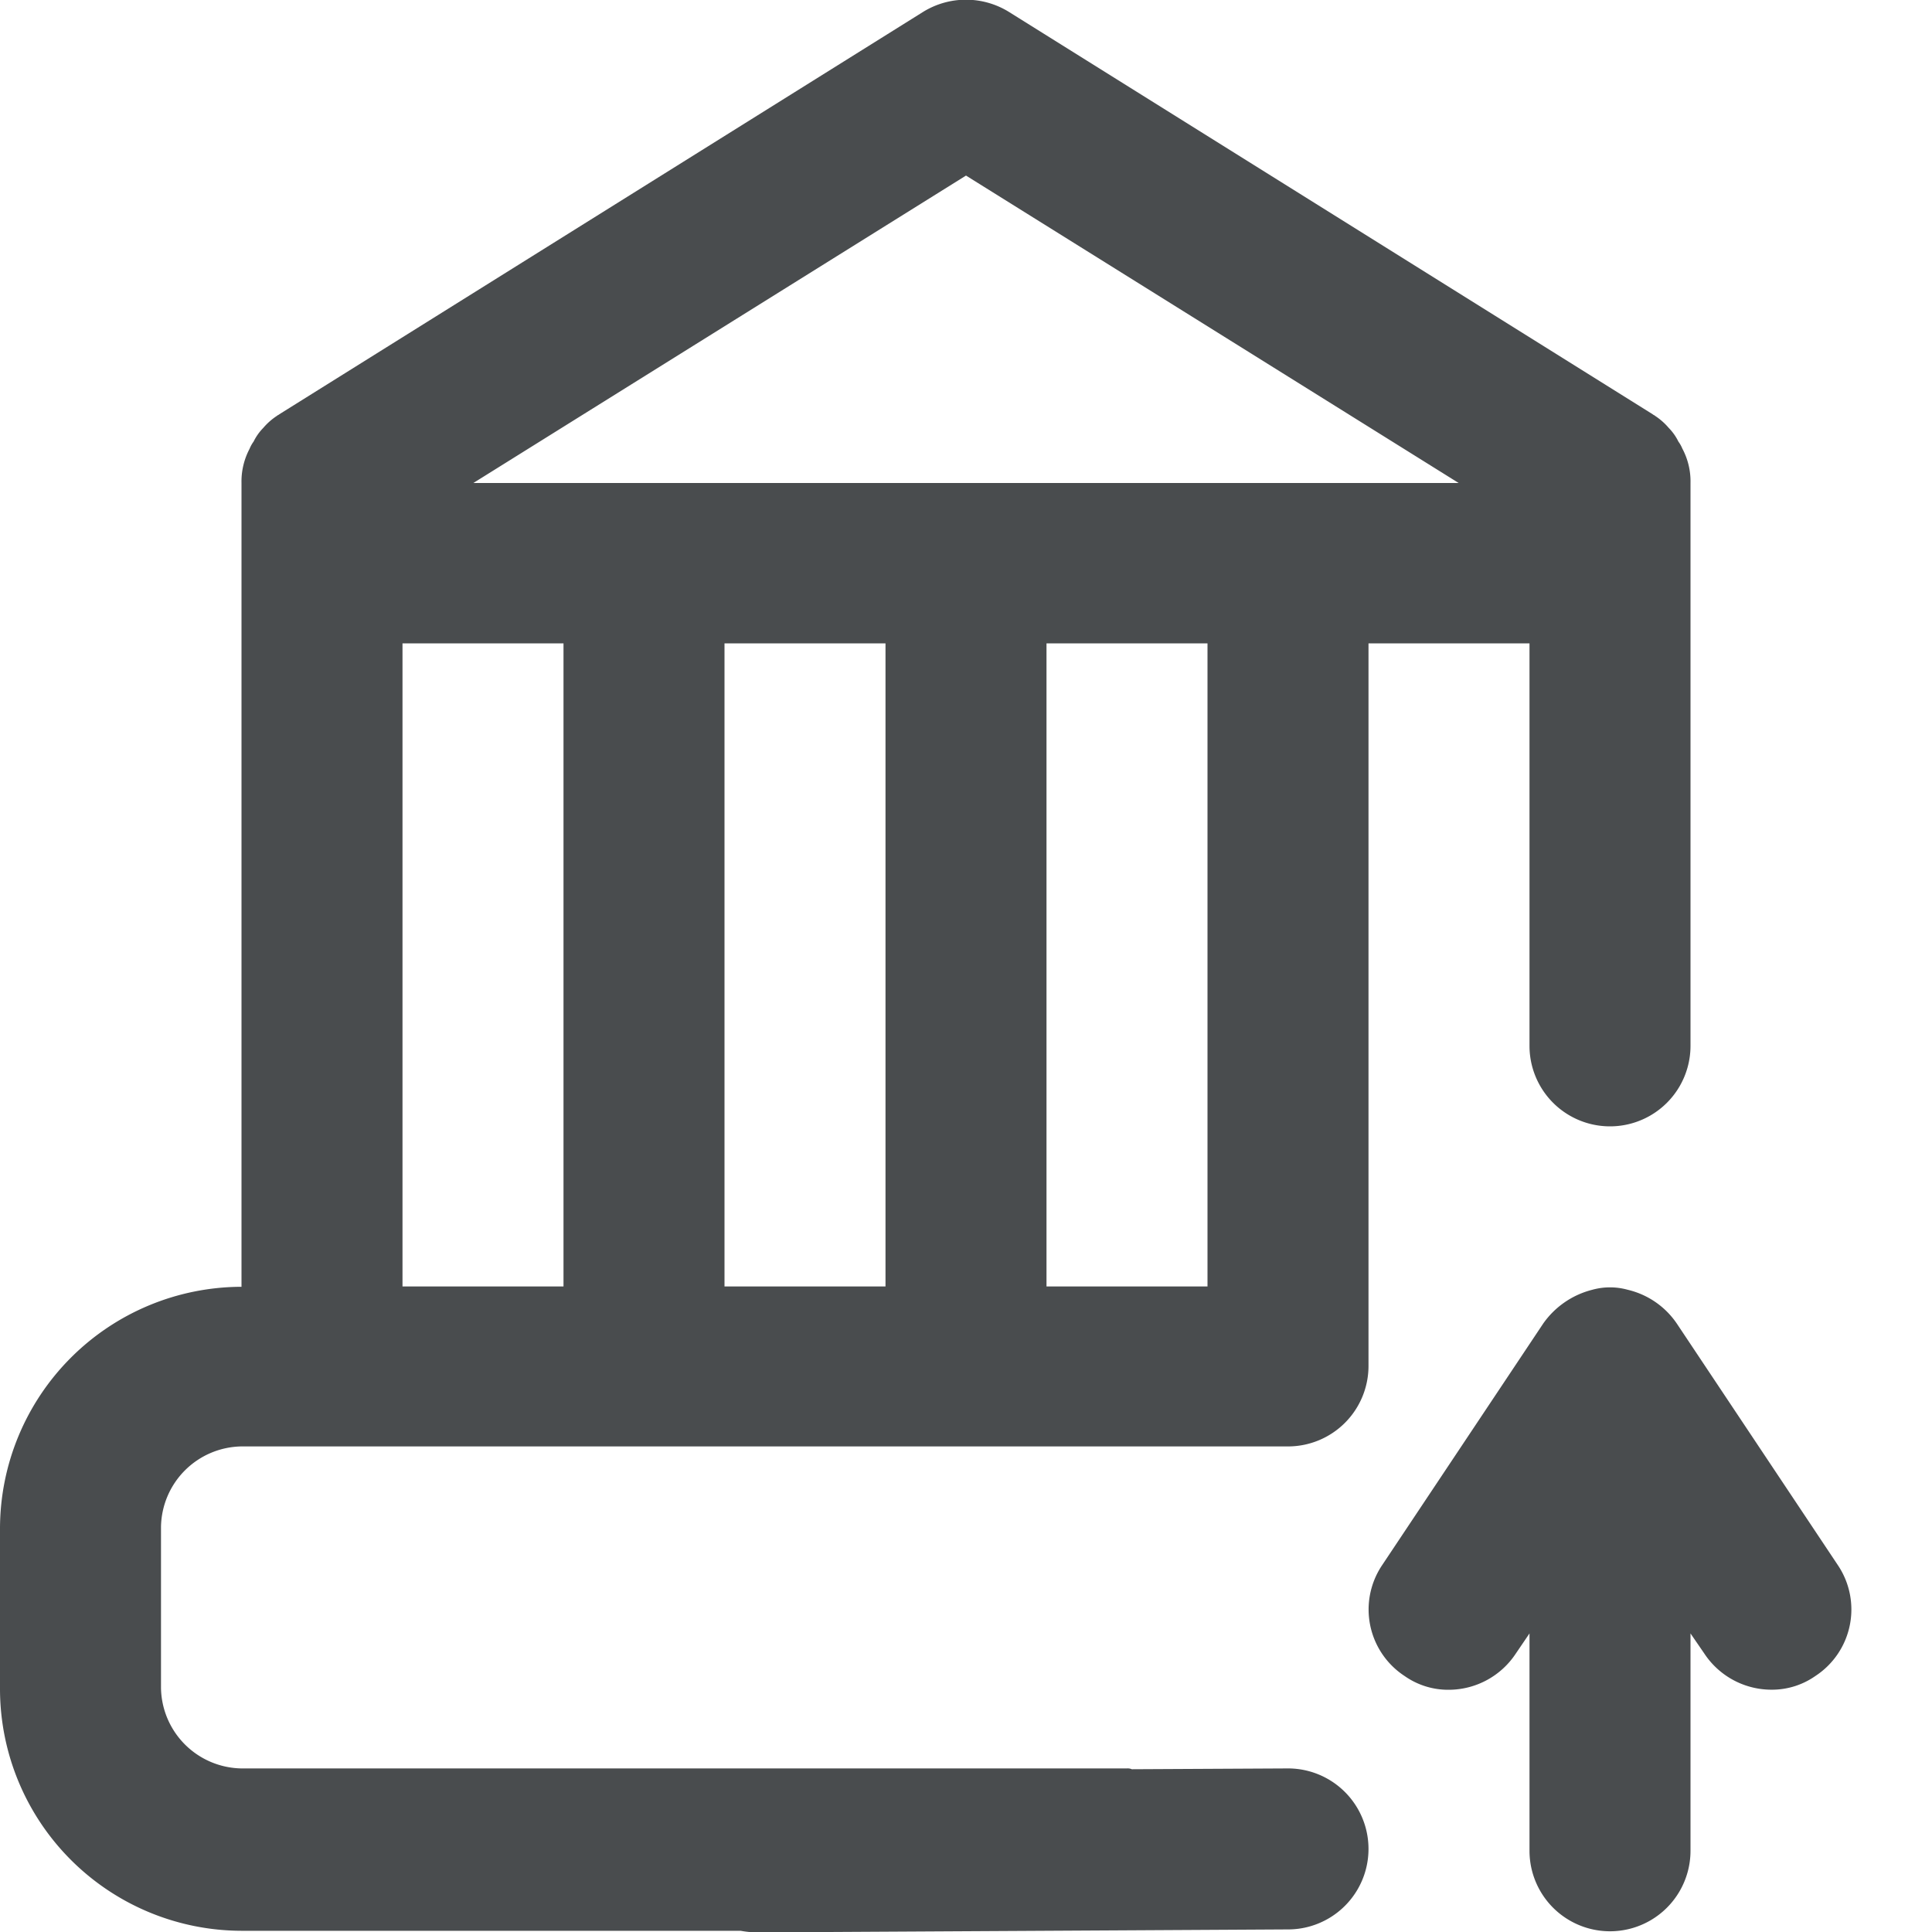 <?xml version="1.0" encoding="utf-8"?><!-- Скачано с сайта svg4.ru / Downloaded from svg4.ru -->
<svg width="800px" height="800px" viewBox="0 0 24 24" xmlns="http://www.w3.org/2000/svg" mirror-in-rtl="true">
    <path fill="#494c4e" fill-rule="evenodd" d="M20.9 5.576a.4.4 0 0 0-.05-.09.654.654 0 0 0-.12-.17.8.8 0 0 0-.17-.15c-.01-.01-.02-.01-.03-.02l-8-5a1.013 1.013 0 0 0-1.06 0l-8 5c-.01.01-.02.01-.03.02a.8.8 0 0 0-.17.15.654.654 0 0 0-.12.17.4.4 0 0 0-.05.09A.866.866 0 0 0 3 6v9.985a3.007 3.007 0 0 0-3 3v2a3.007 3.007 0 0 0 3 3h6.2a1.232 1.232 0 0 0 .2.02h.01l6.59-.037a1 1 0 1 0 0-2l-1.94.01a.127.127 0 0 0-.06-.01H3a1.016 1.016 0 0 1-1-1v-2a1.016 1.016 0 0 1 1-1h13a1 1 0 0 0 1-1V7.992h2v5a1 1 0 0 0 2 0V6a.866.866 0 0 0-.1-.425zM7 15.981H5V7.992h2v7.988zm4 0H9V7.992h2v7.988zm4 0h-2V7.992h2v7.988zM5.88 6L12 2.181 18.12 6H5.88z"/>
    <path fill="#494c4e" fill-rule="evenodd" d="M22.551 20.82a.939.939 0 0 1-.55.17 1 1 0 0 1-.83-.45L21 20.291v2.7a1 1 0 0 1-2 0v-2.7l-.17.25a1 1 0 0 1-.83.45.939.939 0 0 1-.55-.17.987.987 0 0 1-.28-1.379l2-3a1.063 1.063 0 0 1 .61-.42.822.822 0 0 1 .44 0 1.019 1.019 0 0 1 .61.42l2 3a.987.987 0 0 1-.279 1.378z"/>
</svg>